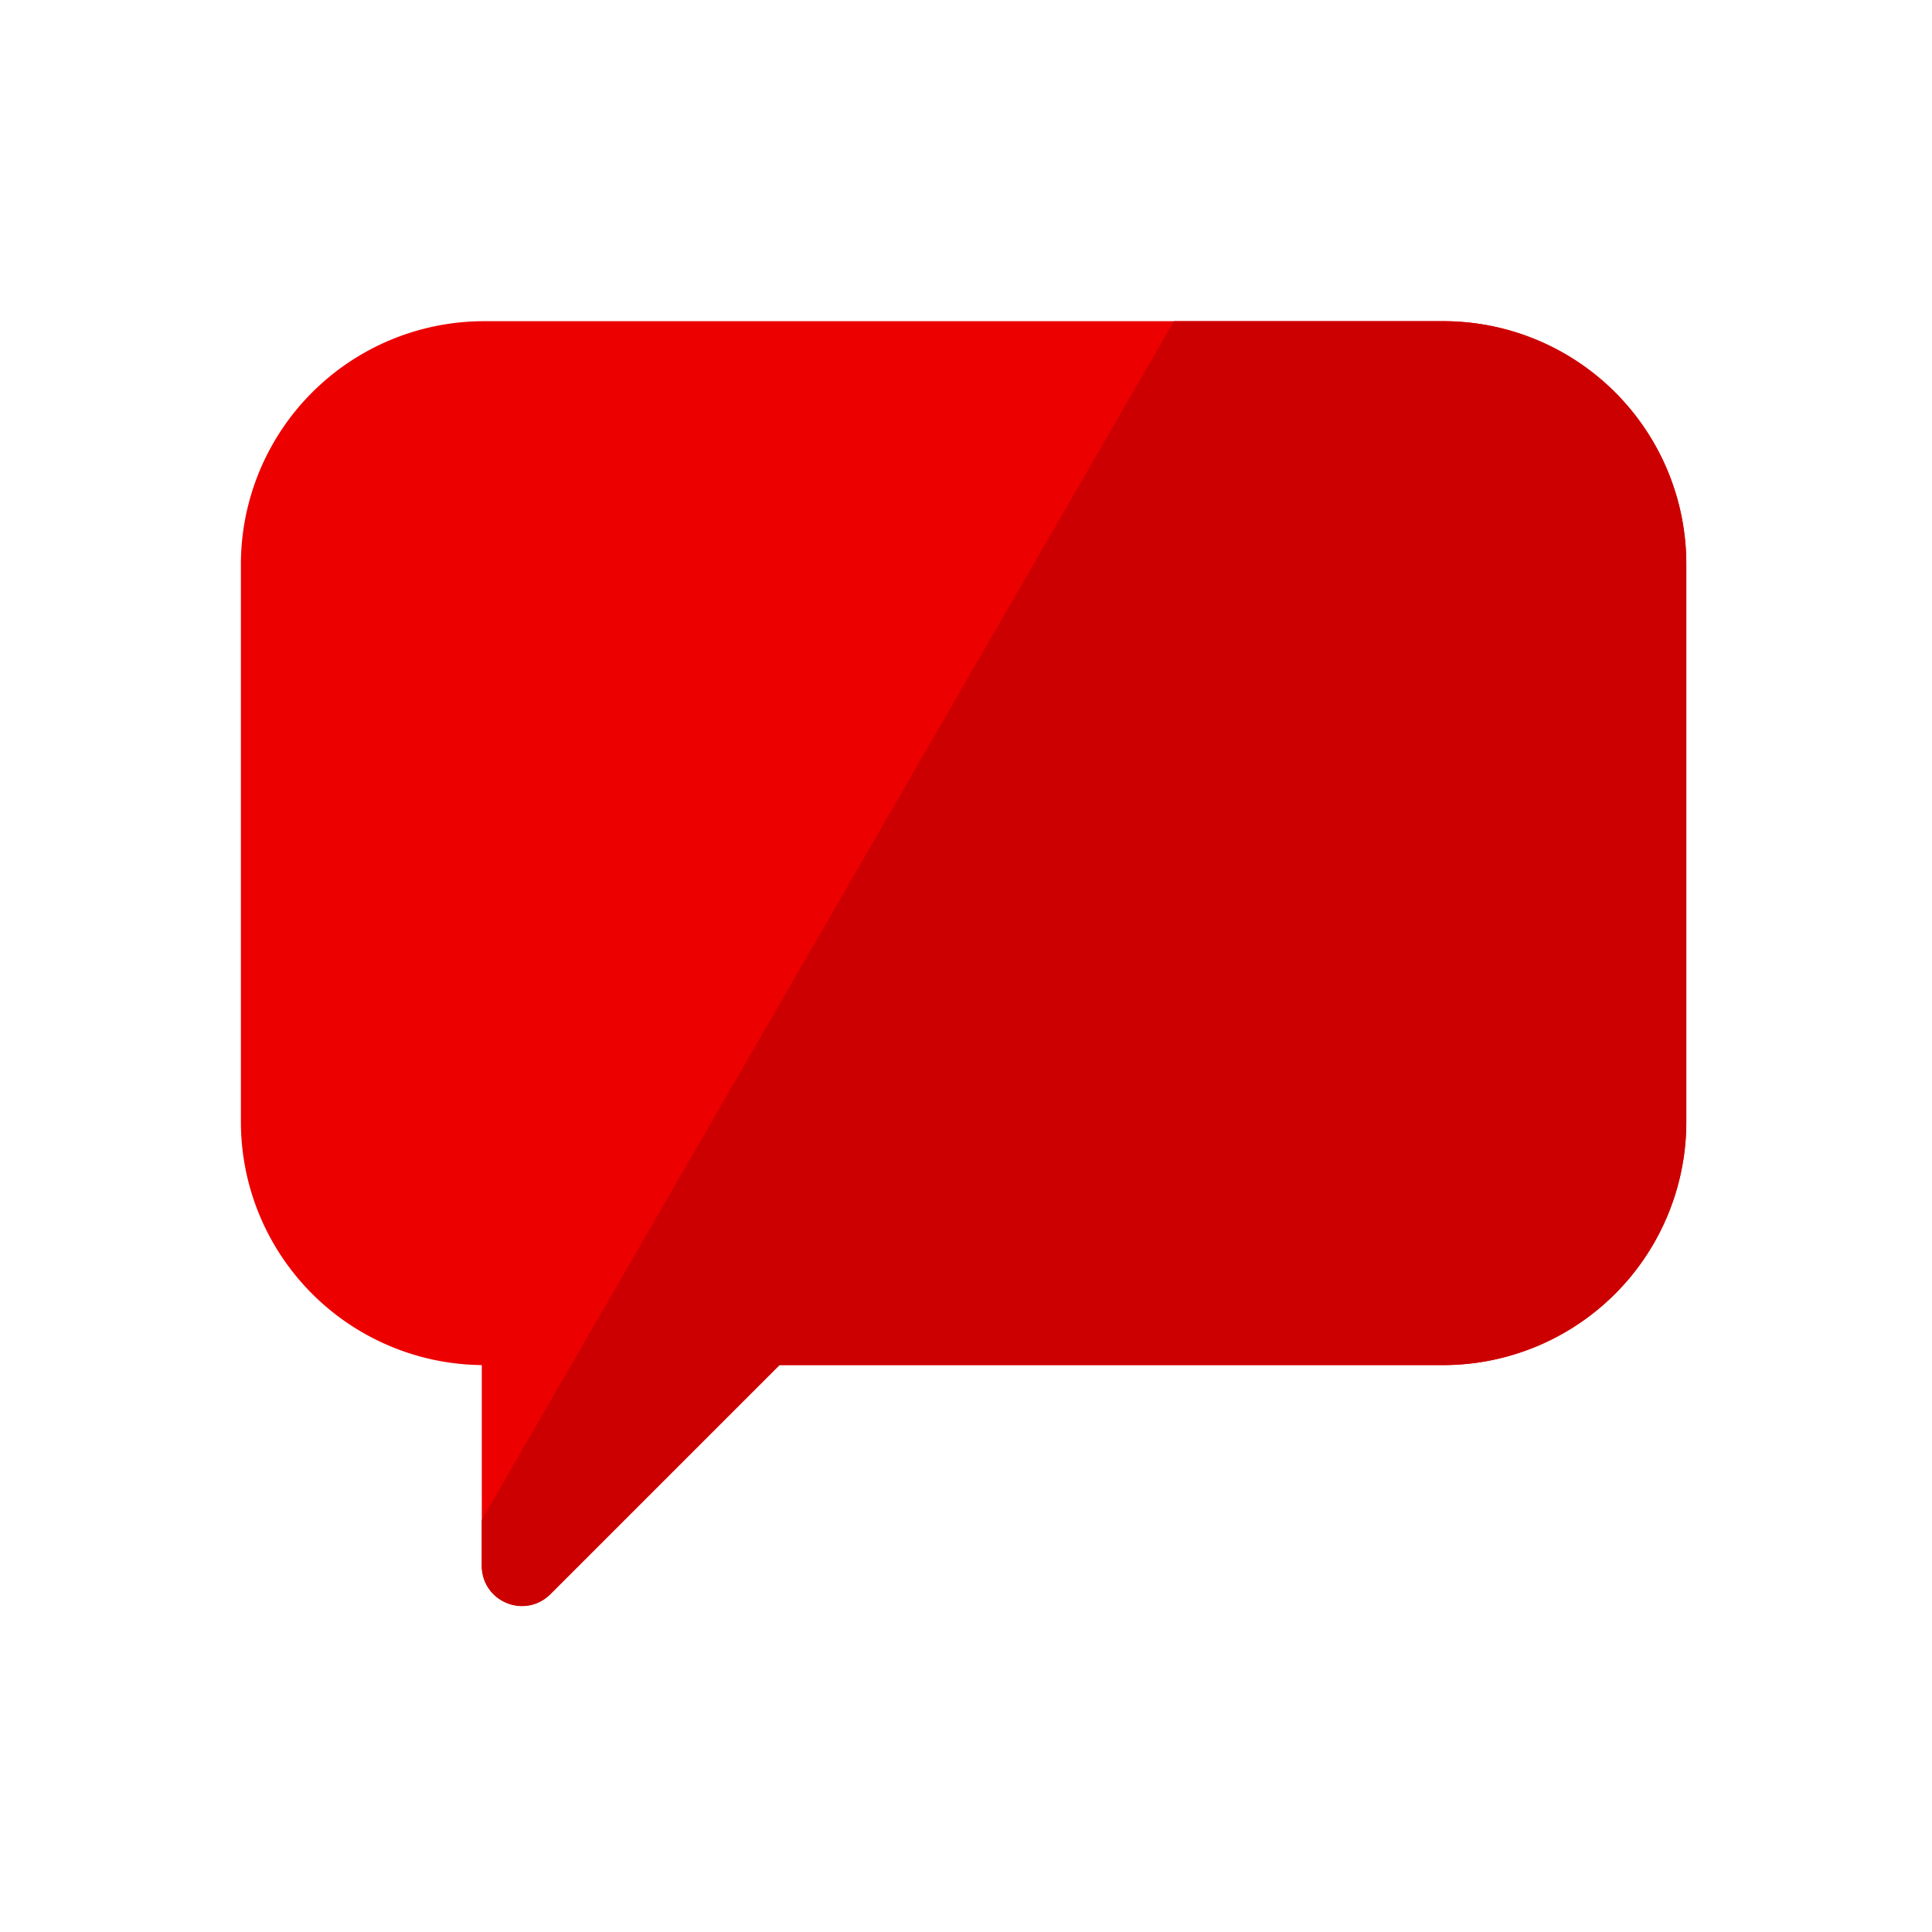 <svg xmlns="http://www.w3.org/2000/svg" viewBox="0 0 32 32"><g fill="none" fill-rule="evenodd"><path fill="#EC0000" fill-rule="nonzero" d="M23.905 5.32a4.025 4.025 0 0 1 4.025 4.025v9.236a4.028 4.028 0 0 1-4.029 4.029h-10.99l-3.796 3.795a.665.665 0 0 1-1.135-.47V22.61a4.03 4.03 0 0 1-3.99-4.029V9.35A4.029 4.029 0 0 1 8.019 5.32h15.886z"/><path fill="#C00" d="M19.444 5.32L7.98 25.175v.76c0 .593.716.89 1.135.47l3.795-3.795h10.991a4.028 4.028 0 0 0 4.03-4.029V9.345a4.025 4.025 0 0 0-4.026-4.025h-4.461z"/></g></svg>
